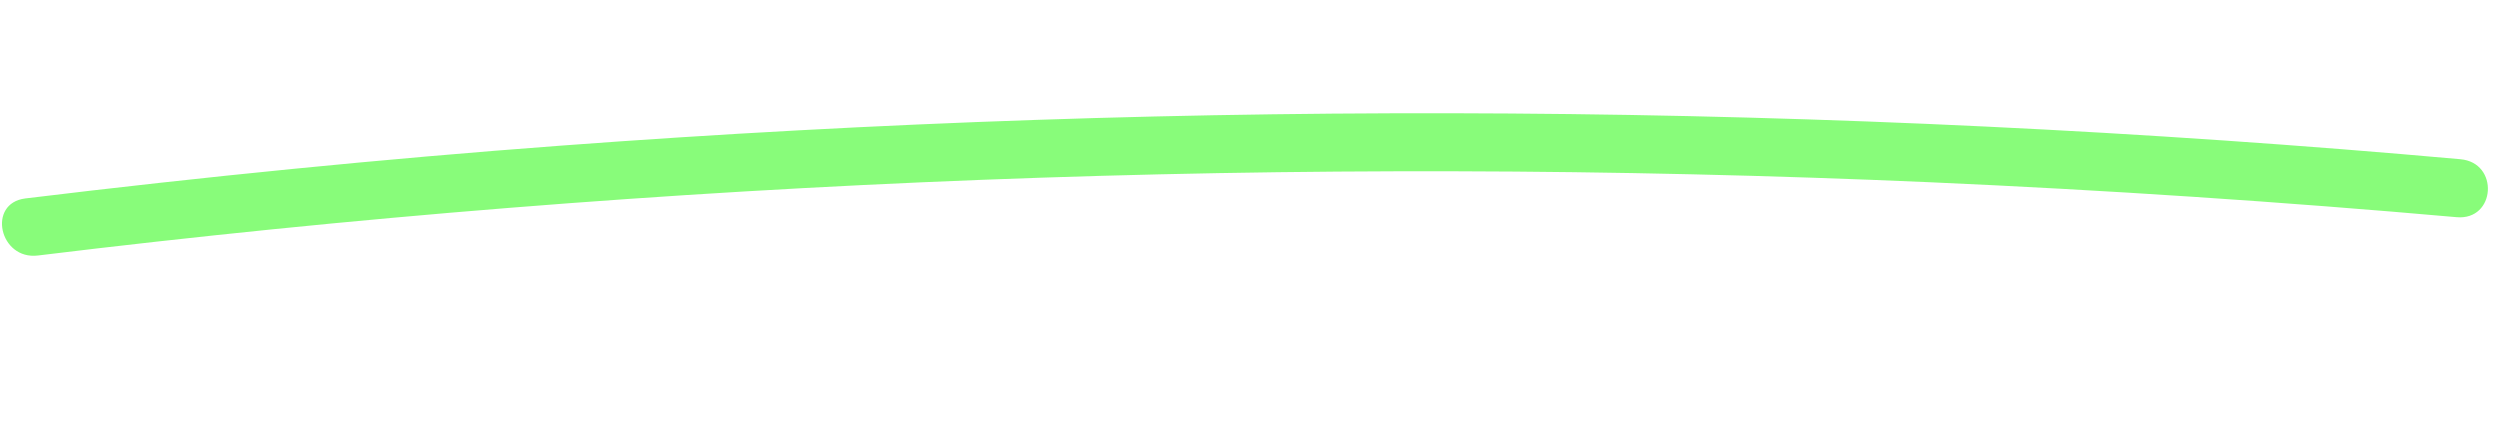 <?xml version="1.0" encoding="UTF-8"?> <svg xmlns="http://www.w3.org/2000/svg" width="118" height="20" viewBox="0 0 118 20" fill="none"> <path d="M1.796 12.059C31.374 8.446 61.253 7.301 91.073 8.601C99.386 8.969 107.688 9.52 115.955 10.251C117.8 10.414 117.974 7.678 116.129 7.515C86.3 4.841 56.289 4.65 26.462 6.875C18.013 7.505 9.598 8.344 1.196 9.366C-0.625 9.594 -0.026 12.287 1.796 12.059Z" fill="#88FC7A"></path> </svg> 